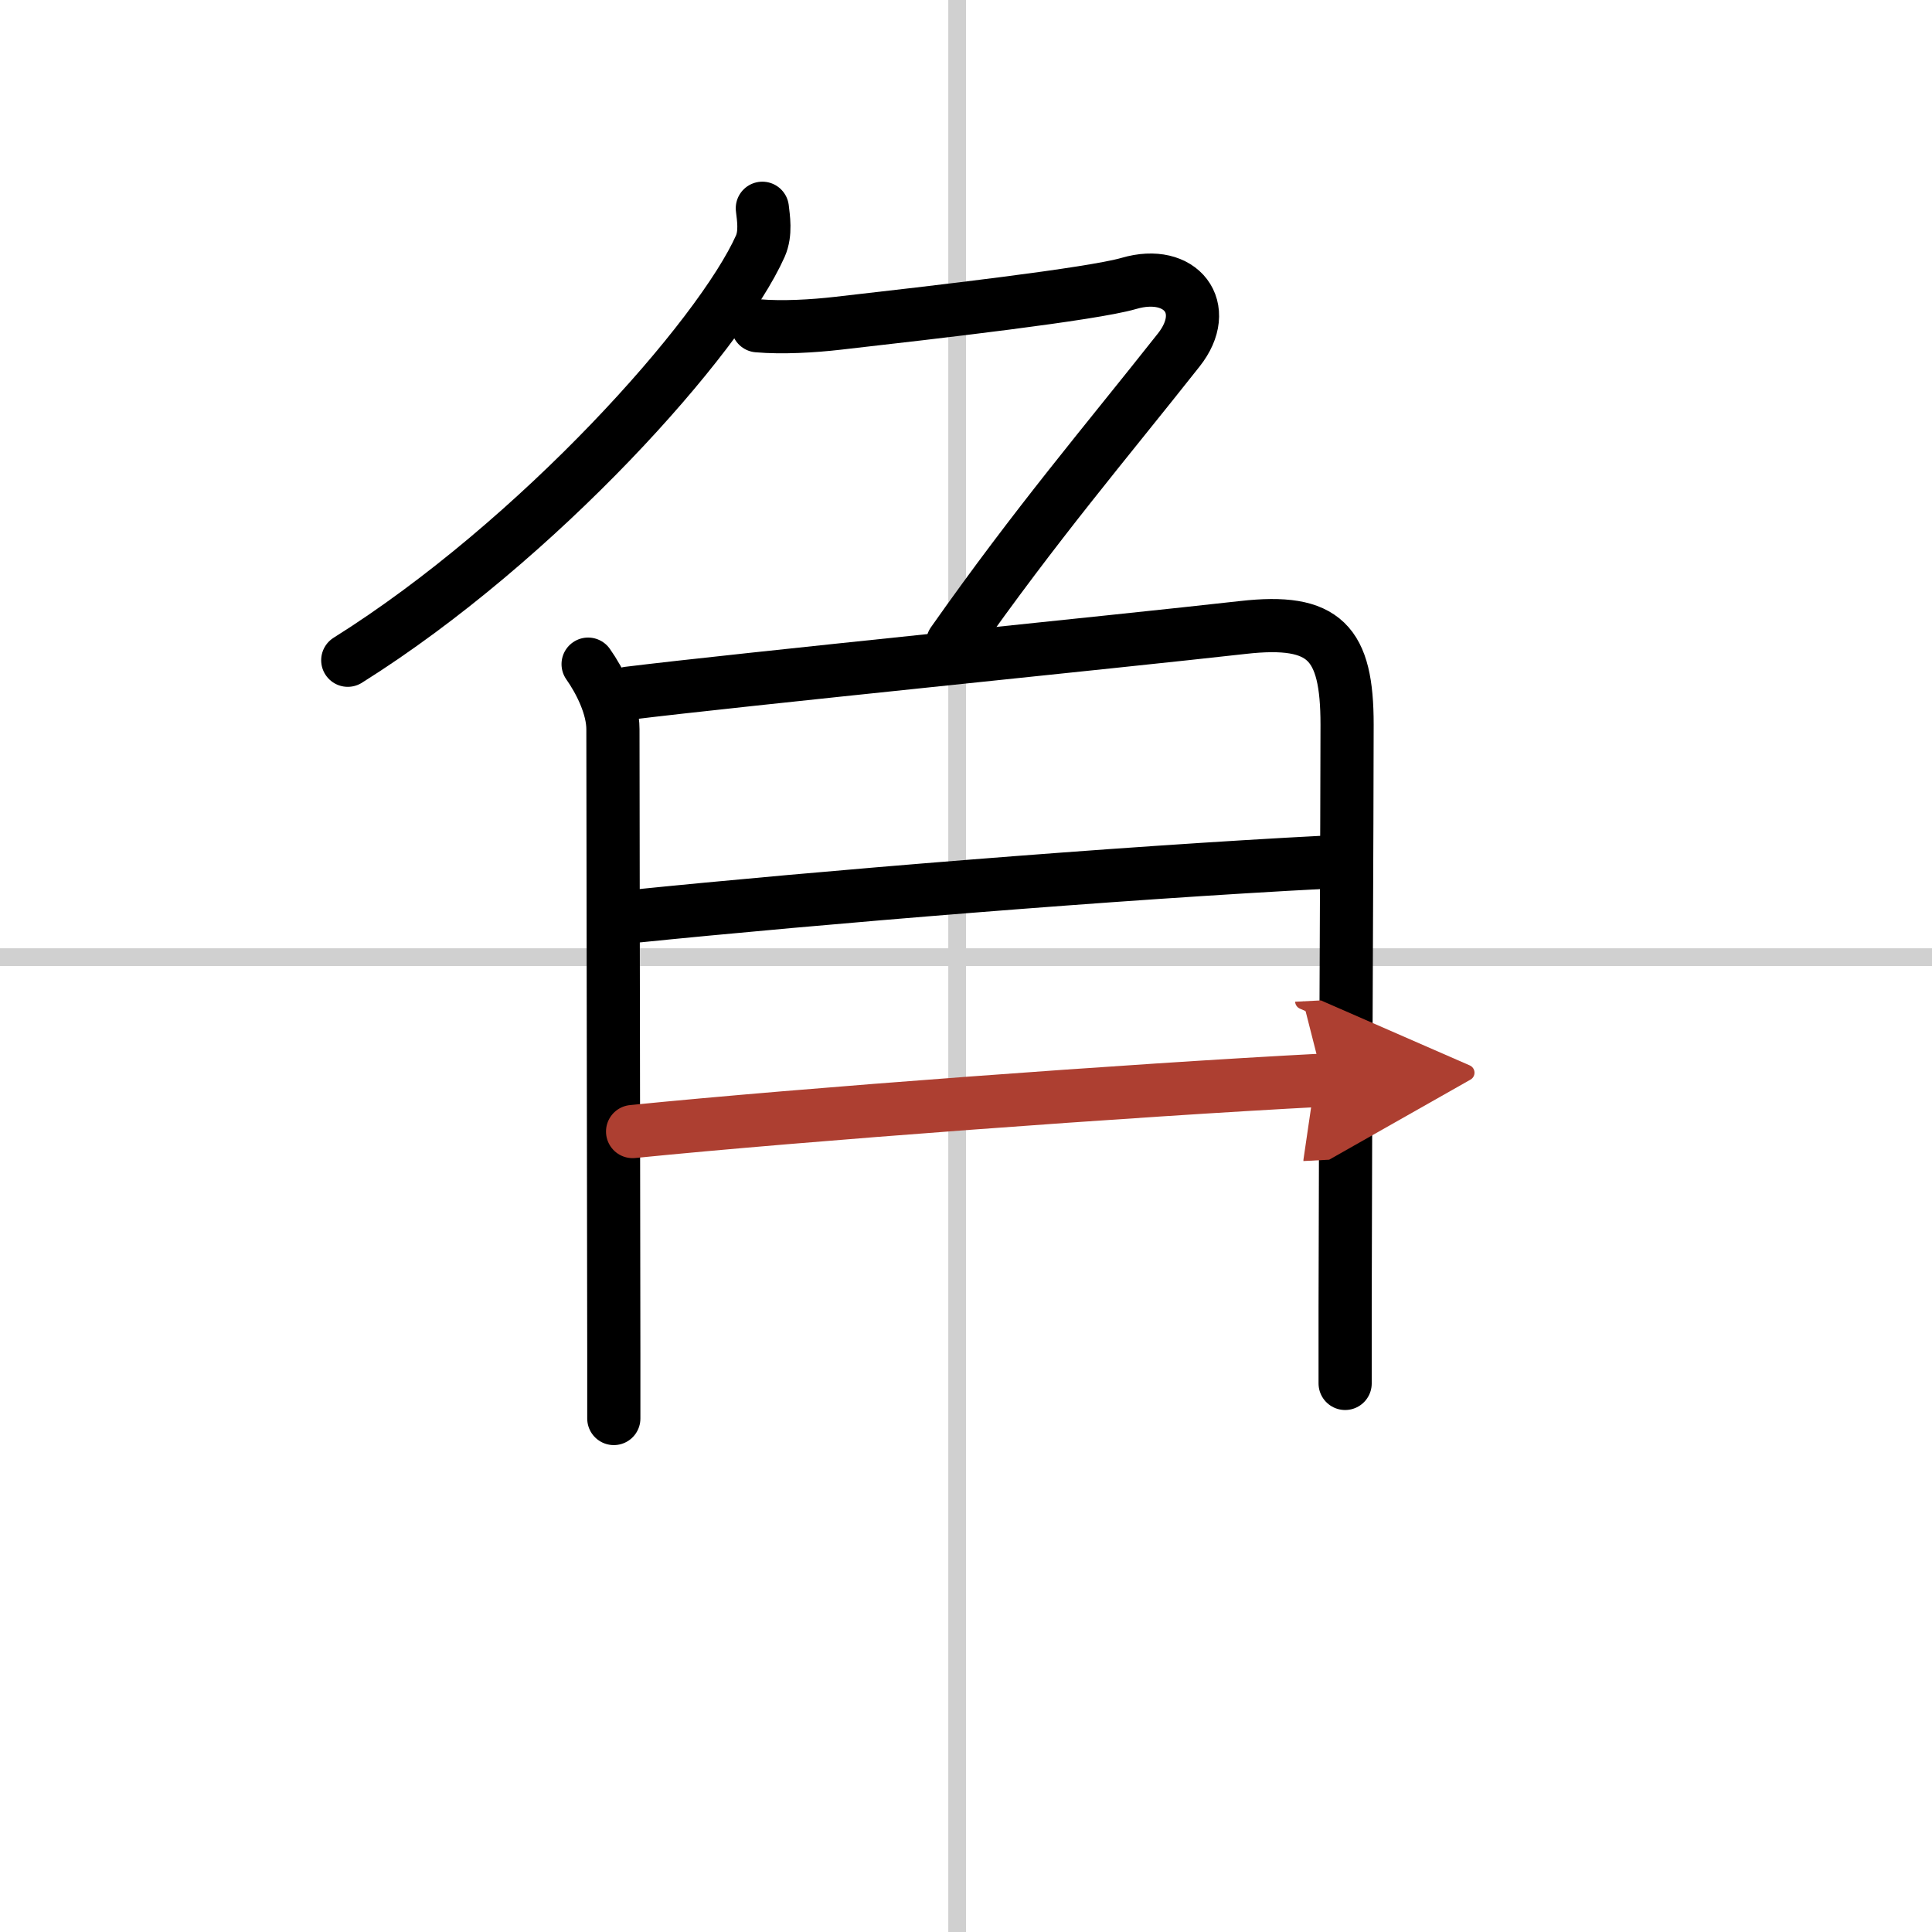 <svg width="400" height="400" viewBox="0 0 109 109" xmlns="http://www.w3.org/2000/svg"><defs><marker id="a" markerWidth="4" orient="auto" refX="1" refY="5" viewBox="0 0 10 10"><polyline points="0 0 10 5 0 10 1 5" fill="#ad3f31" stroke="#ad3f31"/></marker></defs><g fill="none" stroke="#000" stroke-linecap="round" stroke-linejoin="round" stroke-width="3"><rect width="100%" height="100%" fill="#fff" stroke="#fff"/><line x1="54" x2="54" y2="109" stroke="#d0d0d0" stroke-width="1"/><line x2="109" y1="54" y2="54" stroke="#d0d0d0" stroke-width="1"/><path d="M43.01,11.75c0.06,0.53,0.21,1.4-0.11,2.13C40.62,19,30.38,30.5,19.62,37.25"/><path d="m42.75 18.38c1.38 0.12 3.12 0.02 4.51-0.14 5.54-0.63 14.33-1.64 16.43-2.25 2.94-0.86 4.69 1.39 2.81 3.76-4.17 5.28-8 9.75-12.75 16.5"/><path d="m33.18 37.47c0.67 0.95 1.4 2.4 1.4 3.67 0 1.03 0.04 25.75 0.05 35.24v3.65"/><path d="m35.45 39.11c6.15-0.76 27.6-2.91 34.68-3.71 4.62-0.52 5.87 0.85 5.87 5.48 0 5.23-0.09 20.35-0.11 32.88v4.29"/><path d="m35.63 51.71c10.62-1.08 27.37-2.46 39.22-3.07"/><path d="m35.69 63.84c9.56-0.96 28.18-2.34 38.96-2.9" marker-end="url(#a)" stroke="#ad3f31"/></g></svg>
